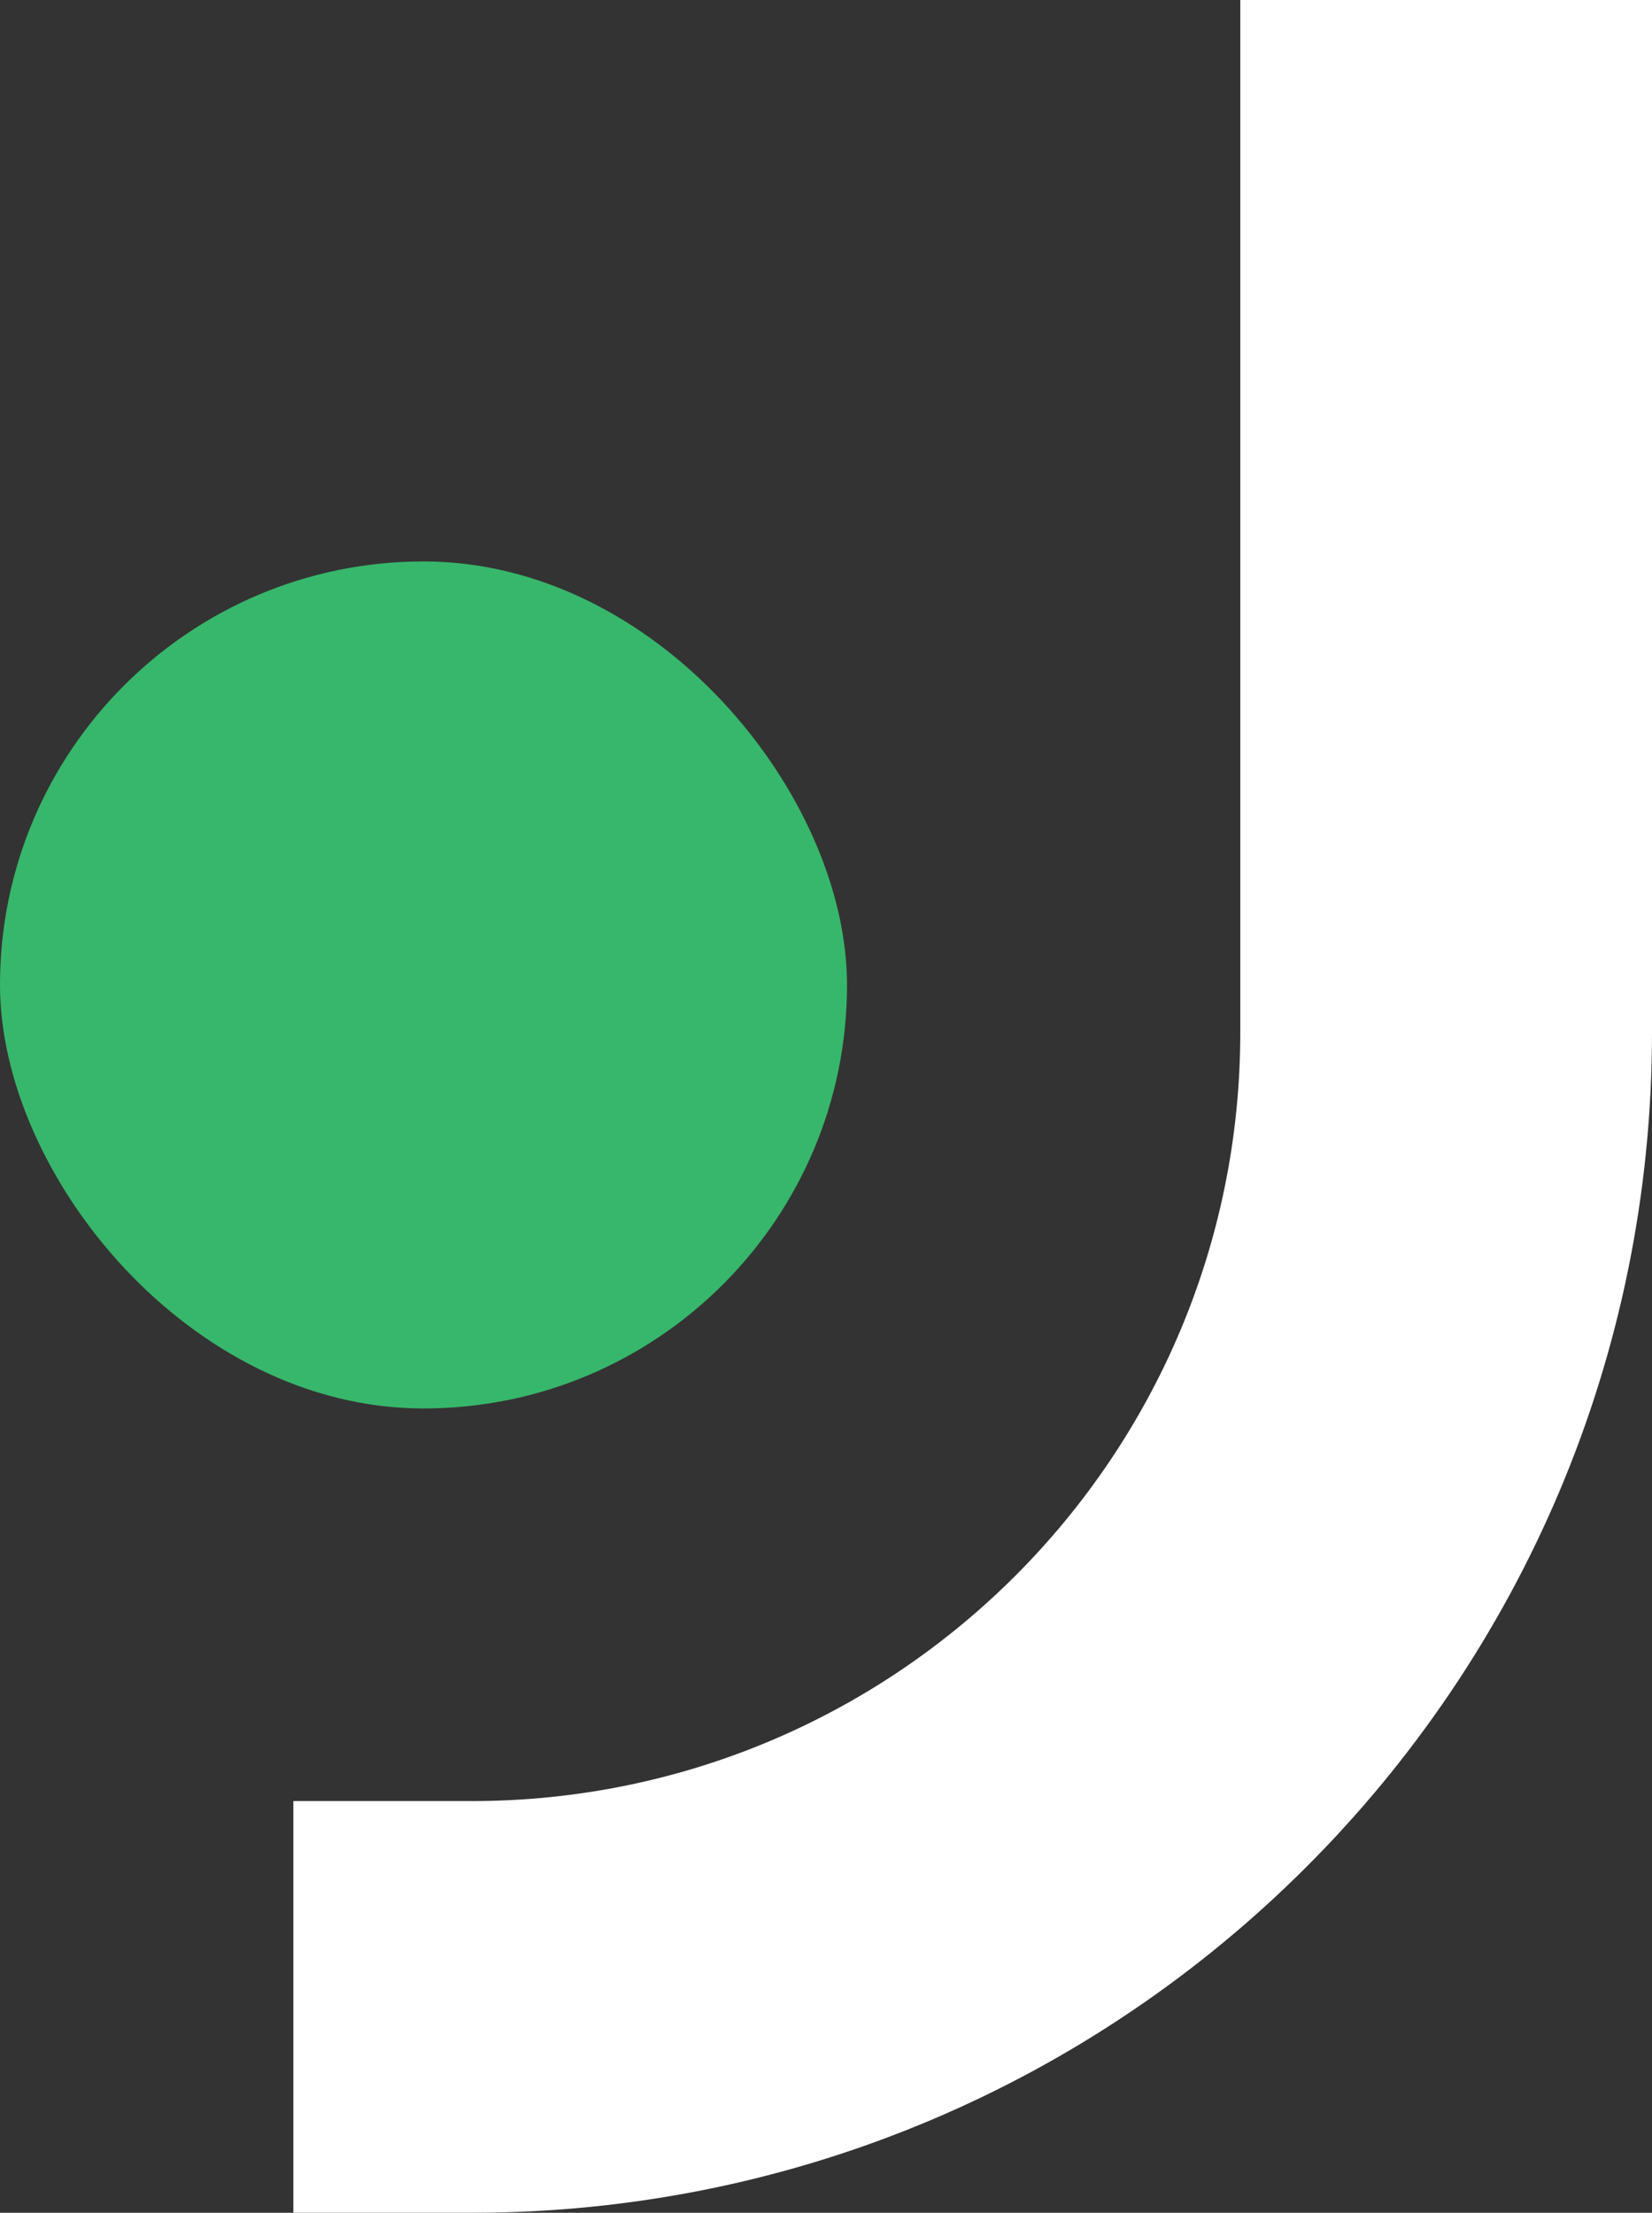 <?xml version="1.0" encoding="UTF-8"?><svg id="Ebene_1" xmlns="http://www.w3.org/2000/svg" viewBox="0 0 51.08 68.42"><rect x="0" y="0" width="51.08" height="68.42" fill="#333333" stroke="none"/><defs><style>.cls-1{fill:#fff;}.cls-2{fill:#37b76b;}</style></defs><path class="cls-1" d="m14.58,68.42h-5.51v-12.73h5.51c13.13,0,23.77-10.64,23.77-23.77V0h12.73v31.92c0,20.16-16.34,36.5-36.5,36.5Z"/><rect class="cls-2" x="0" y="17.35" width="26.19" height="26.19" rx="13.1" ry="13.1" transform="translate(26.19 60.9) rotate(180)"/></svg>